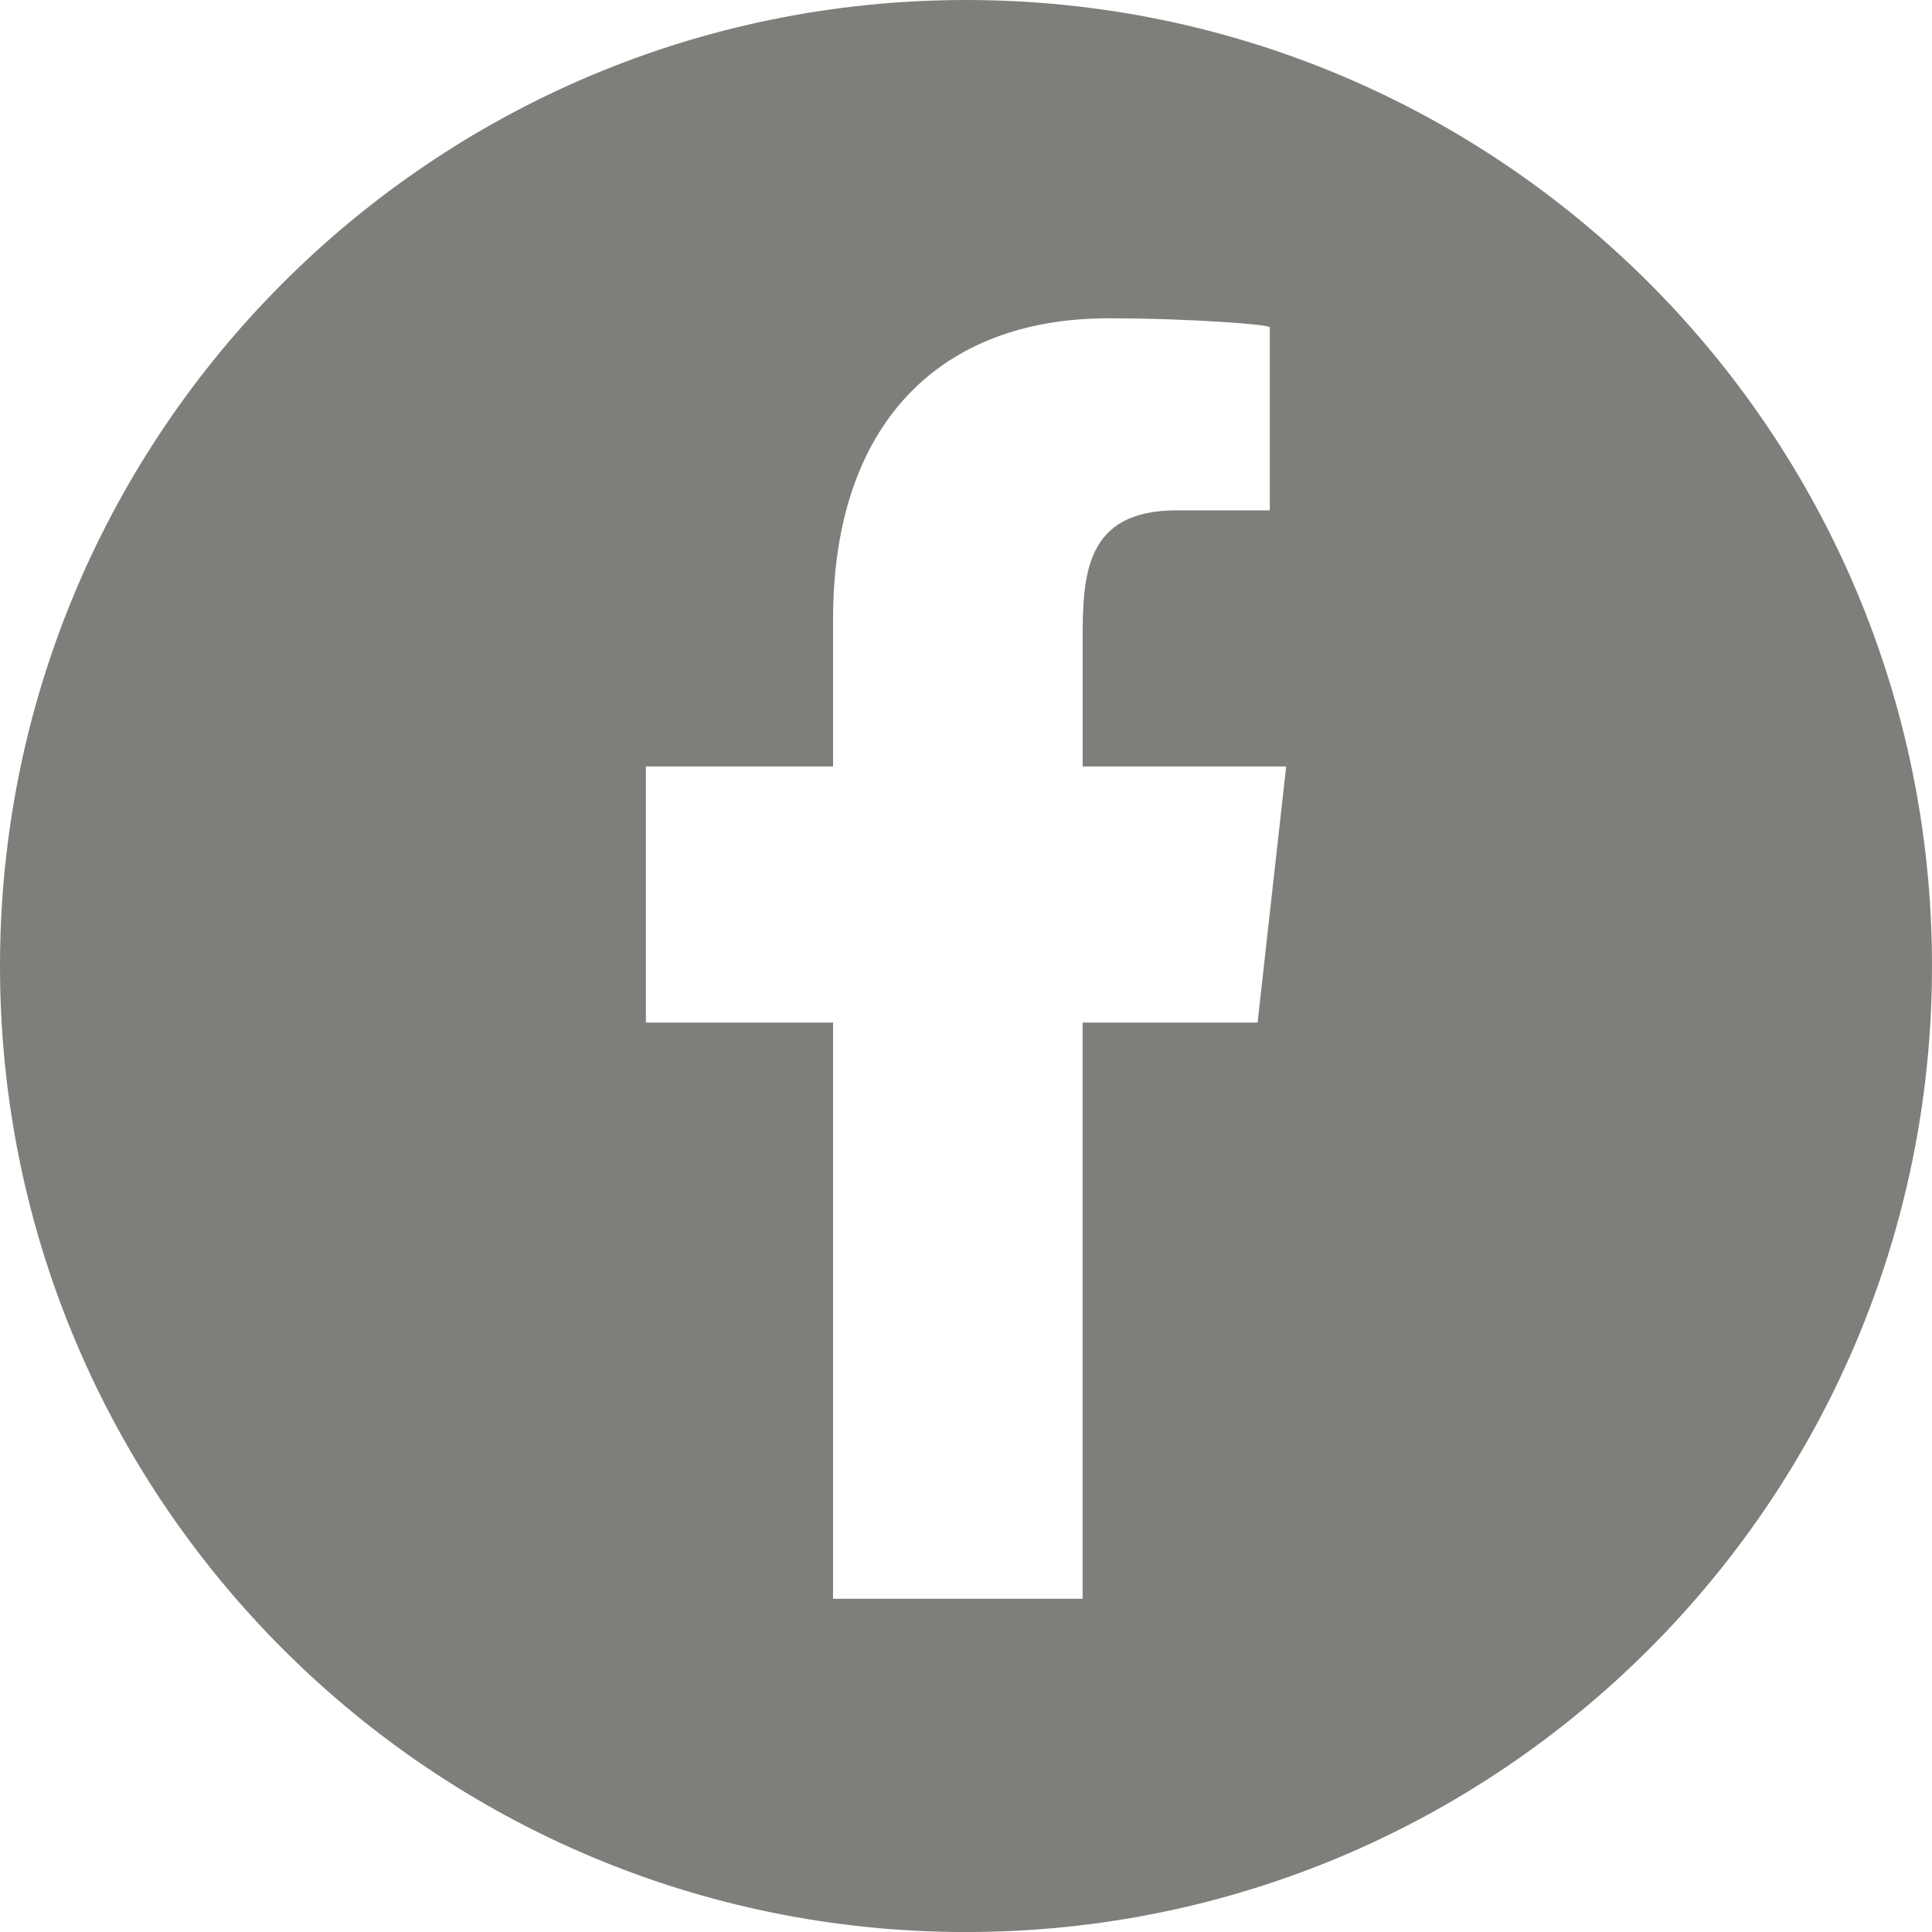 <?xml version="1.0" encoding="UTF-8"?>
<svg id="uuid-07c9694c-6199-4eec-983e-81e926af21aa" data-name="Capa 2" xmlns="http://www.w3.org/2000/svg" viewBox="0 0 506.34 506.35">
  <g id="uuid-270f7f28-2c2a-4336-b82a-0a6724649867" data-name="uuid-7bffd2d0-3769-4400-afff-1c517249a53c">
    <path d="M253.18,0C113.35,0,0,113.35,0,253.18s113.35,253.17,253.17,253.17,253.17-113.35,253.17-253.17S393,0,253.18,0ZM329.58,268h-45.85v151.01h-65.4v-151.01h-49.05v-67.12h49.05v-38.59c0-51.06,27.8-78.87,72.19-78.87,21.26,0,42.27,1.63,42.27,2.35v47.99h-24.46c-24.15,0-24.59,17.15-24.59,34.43v32.69h53.34l-7.49,67.12Z" fill="#7e7e7b"/>
  </g>
</svg>